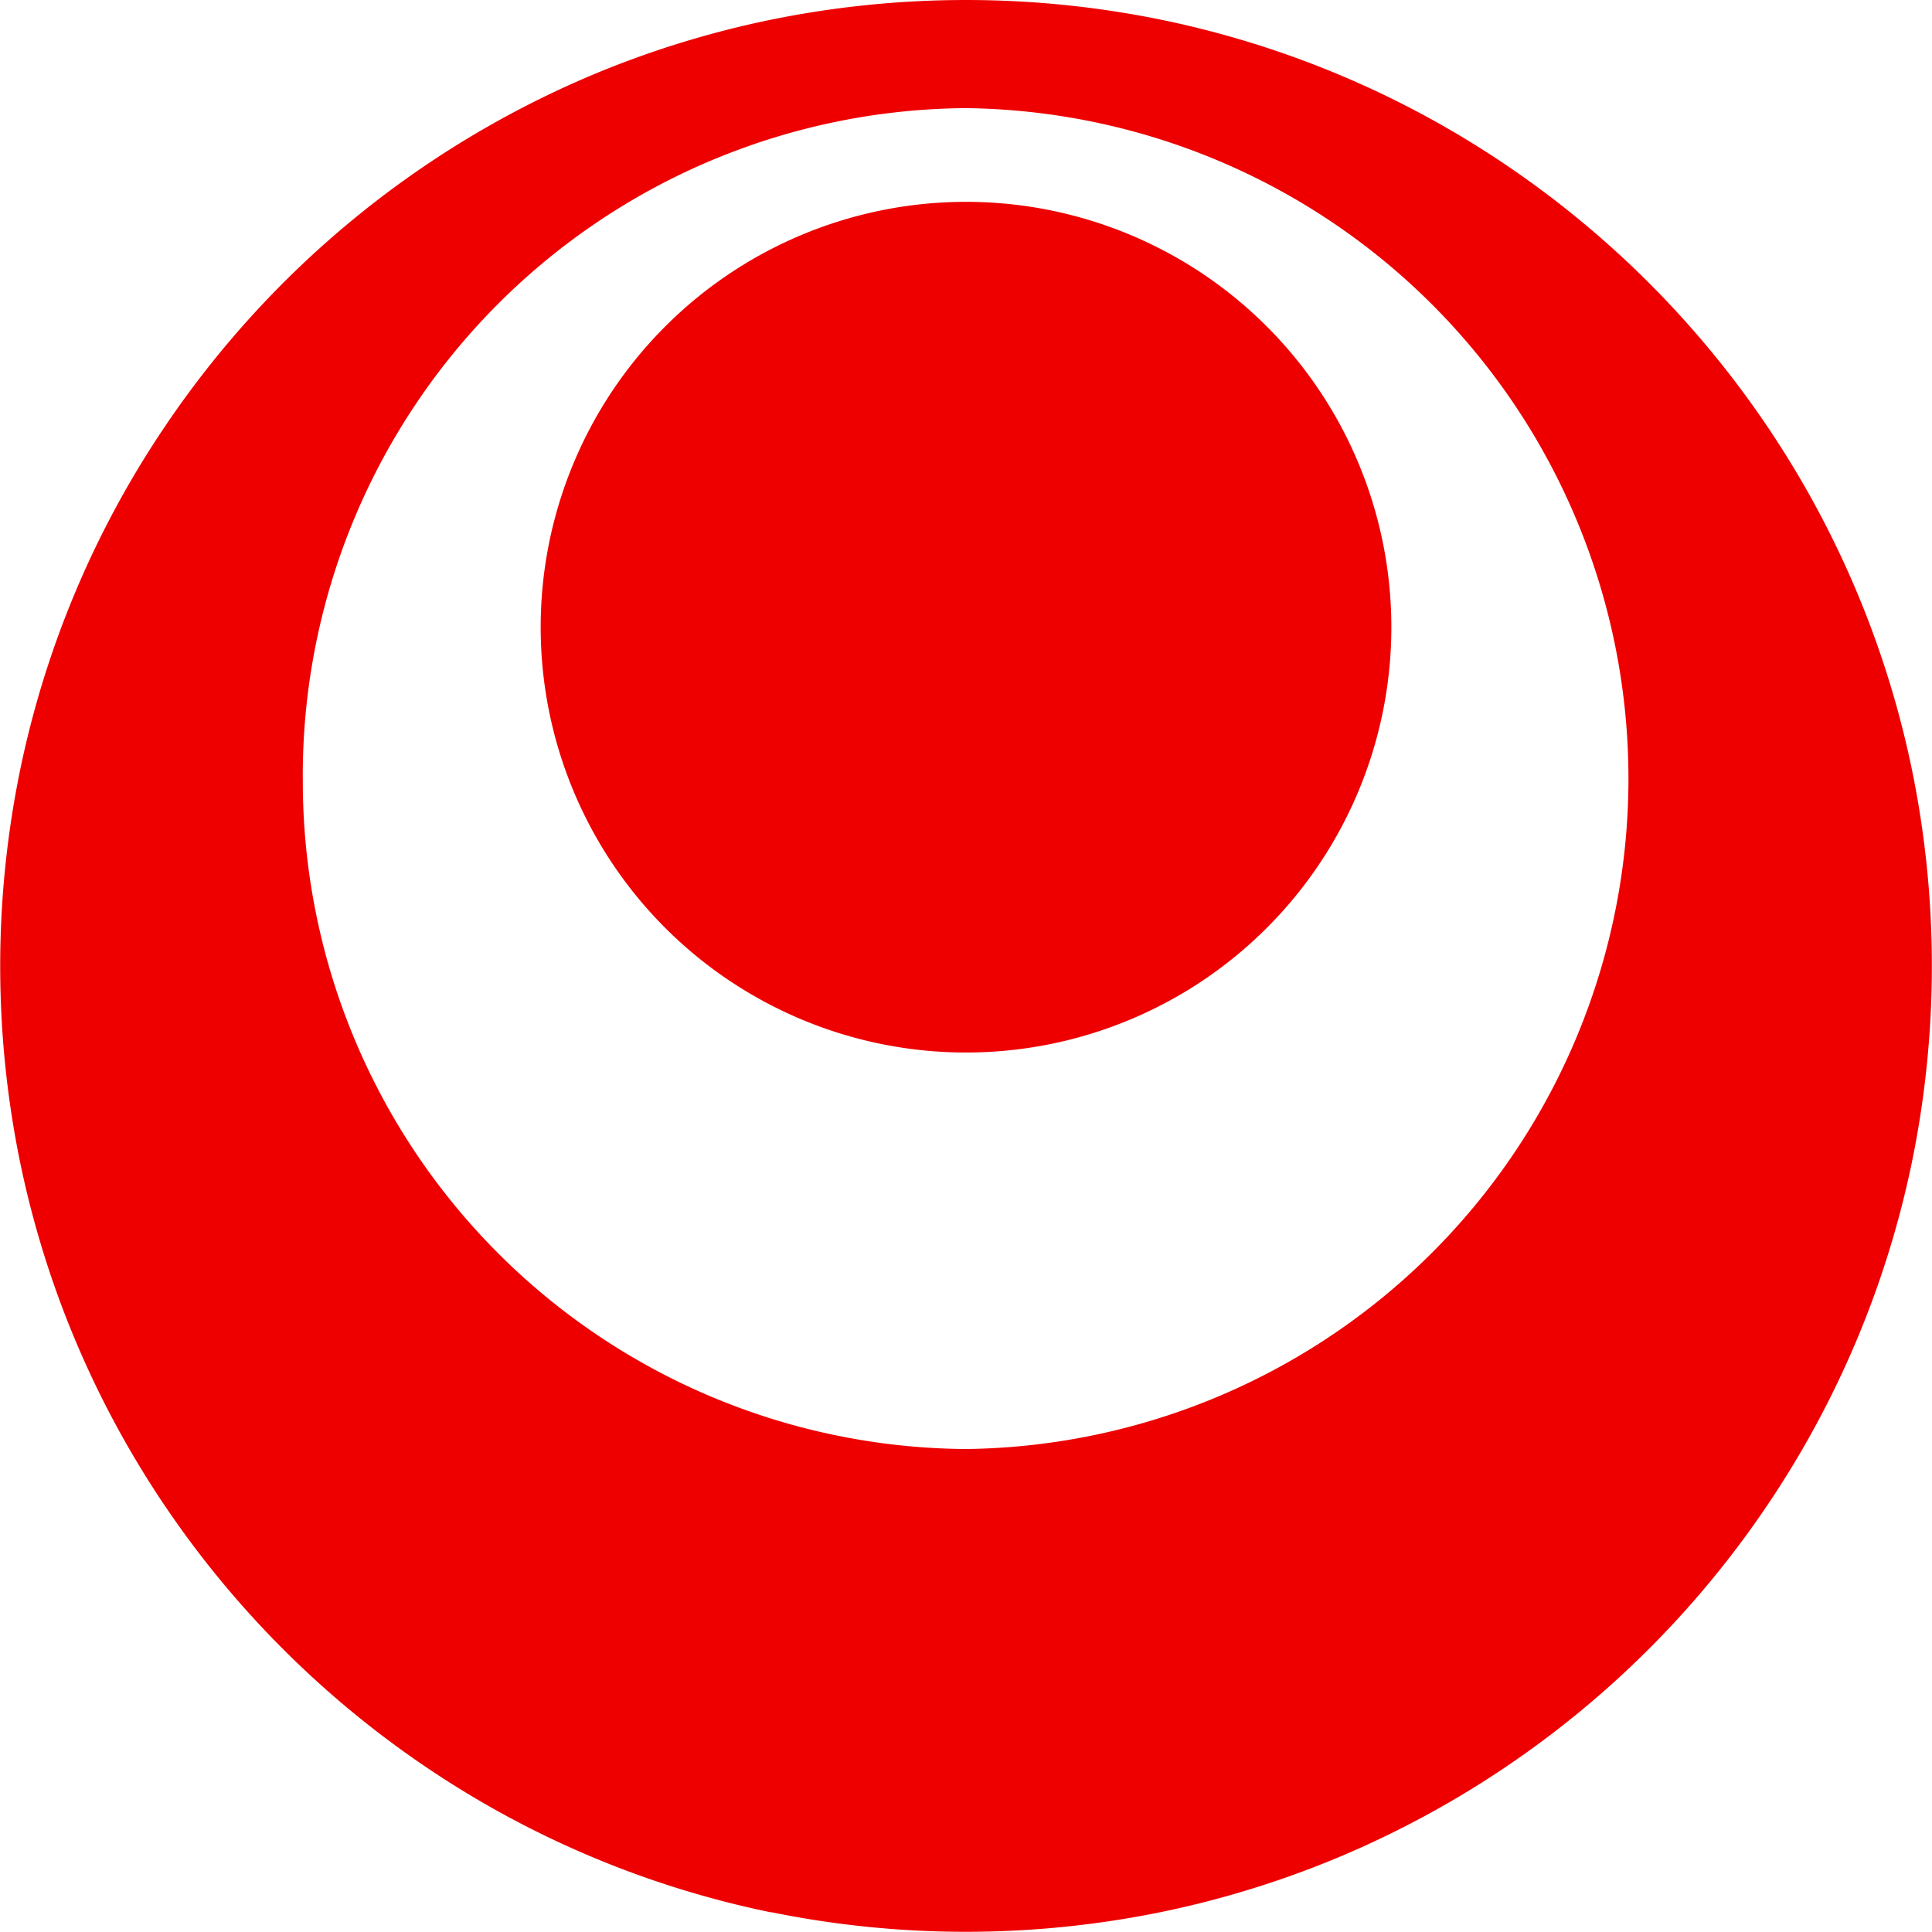 <svg xmlns="http://www.w3.org/2000/svg" width="79.999" height="80"><path d="M31.939 79.188a39.774 39.774 0 0 1-14.3-6.019 40.226 40.226 0 0 1-10.8-10.8 39.78 39.78 0 0 1-6.018-14.3 40.388 40.388 0 0 1 0-16.123 39.78 39.78 0 0 1 6.018-14.3A40.119 40.119 0 0 1 24.43 3.143a39.8 39.8 0 0 1 7.509-2.33 40.389 40.389 0 0 1 16.123 0 39.774 39.774 0 0 1 14.3 6.019 40.23 40.23 0 0 1 10.8 10.8 39.787 39.787 0 0 1 6.019 14.3 40.388 40.388 0 0 1 0 16.123 39.787 39.787 0 0 1-6.019 14.3 40.117 40.117 0 0 1-17.6 14.492 39.812 39.812 0 0 1-7.508 2.331 40.388 40.388 0 0 1-16.123 0Zm-19.4-46.949A27.644 27.644 0 0 0 40 60a27.763 27.763 0 0 0 0-55.522 27.644 27.644 0 0 0-27.463 27.761Zm9.849-6.269A17.612 17.612 0 1 1 40 43.582 17.612 17.612 0 0 1 22.388 25.97Z" fill="#e00"/></svg>